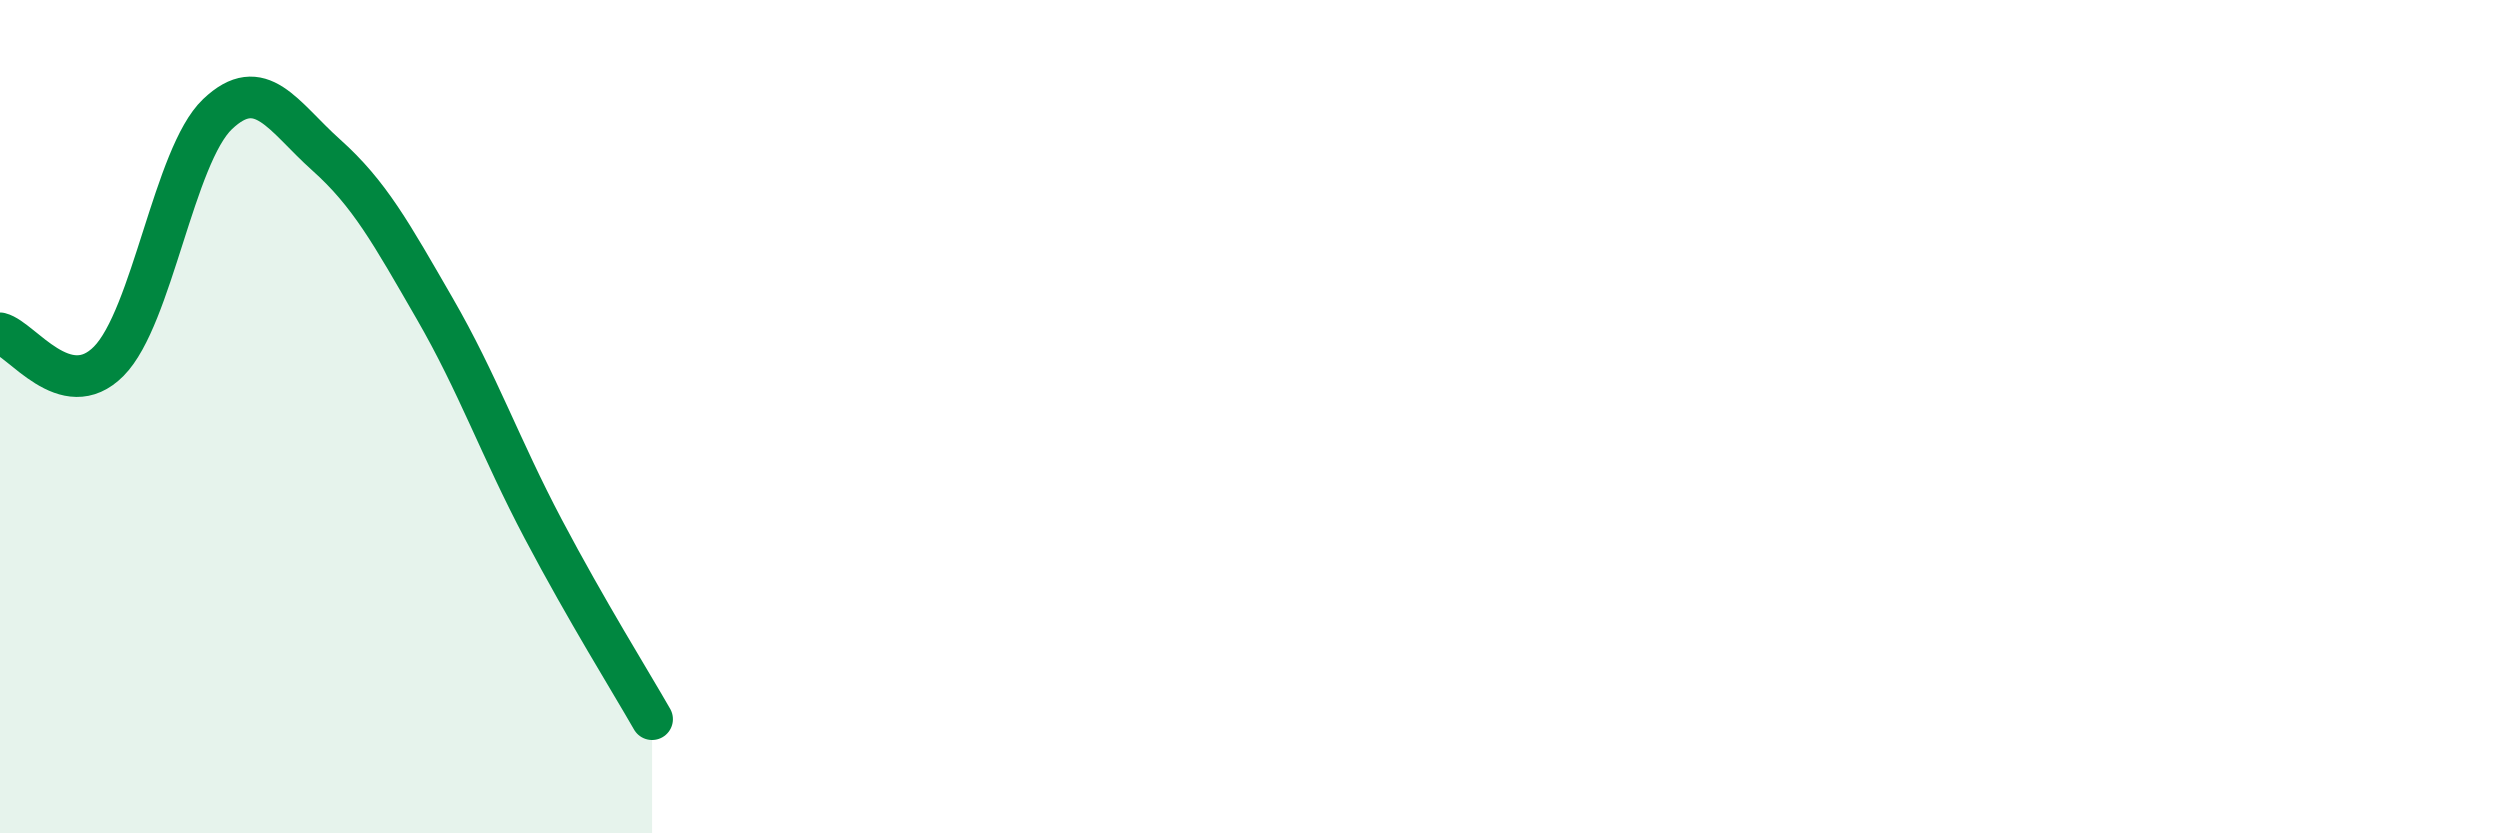 
    <svg width="60" height="20" viewBox="0 0 60 20" xmlns="http://www.w3.org/2000/svg">
      <path
        d="M 0,8 C 0.52,8.13 1.57,9.72 2.61,8.67 C 3.65,7.62 4.18,3.73 5.22,2.74 C 6.26,1.75 6.79,2.79 7.83,3.72 C 8.87,4.65 9.39,5.6 10.43,7.4 C 11.47,9.2 12,10.73 13.04,12.7 C 14.08,14.67 15.13,16.35 15.65,17.26L15.65 20L0 20Z"
        fill="#008740"
        opacity="0.1"
        stroke-linecap="round"
        stroke-linejoin="round"
      />
      <path
        d="M 0,8 C 0.52,8.13 1.57,9.72 2.61,8.67 C 3.65,7.62 4.18,3.73 5.22,2.74 C 6.26,1.75 6.79,2.79 7.83,3.72 C 8.87,4.65 9.39,5.6 10.43,7.4 C 11.47,9.2 12,10.73 13.04,12.7 C 14.08,14.67 15.13,16.35 15.65,17.26"
        stroke="#008740"
        stroke-width="1"
        fill="none"
        stroke-linecap="round"
        stroke-linejoin="round"
      />
    </svg>
  